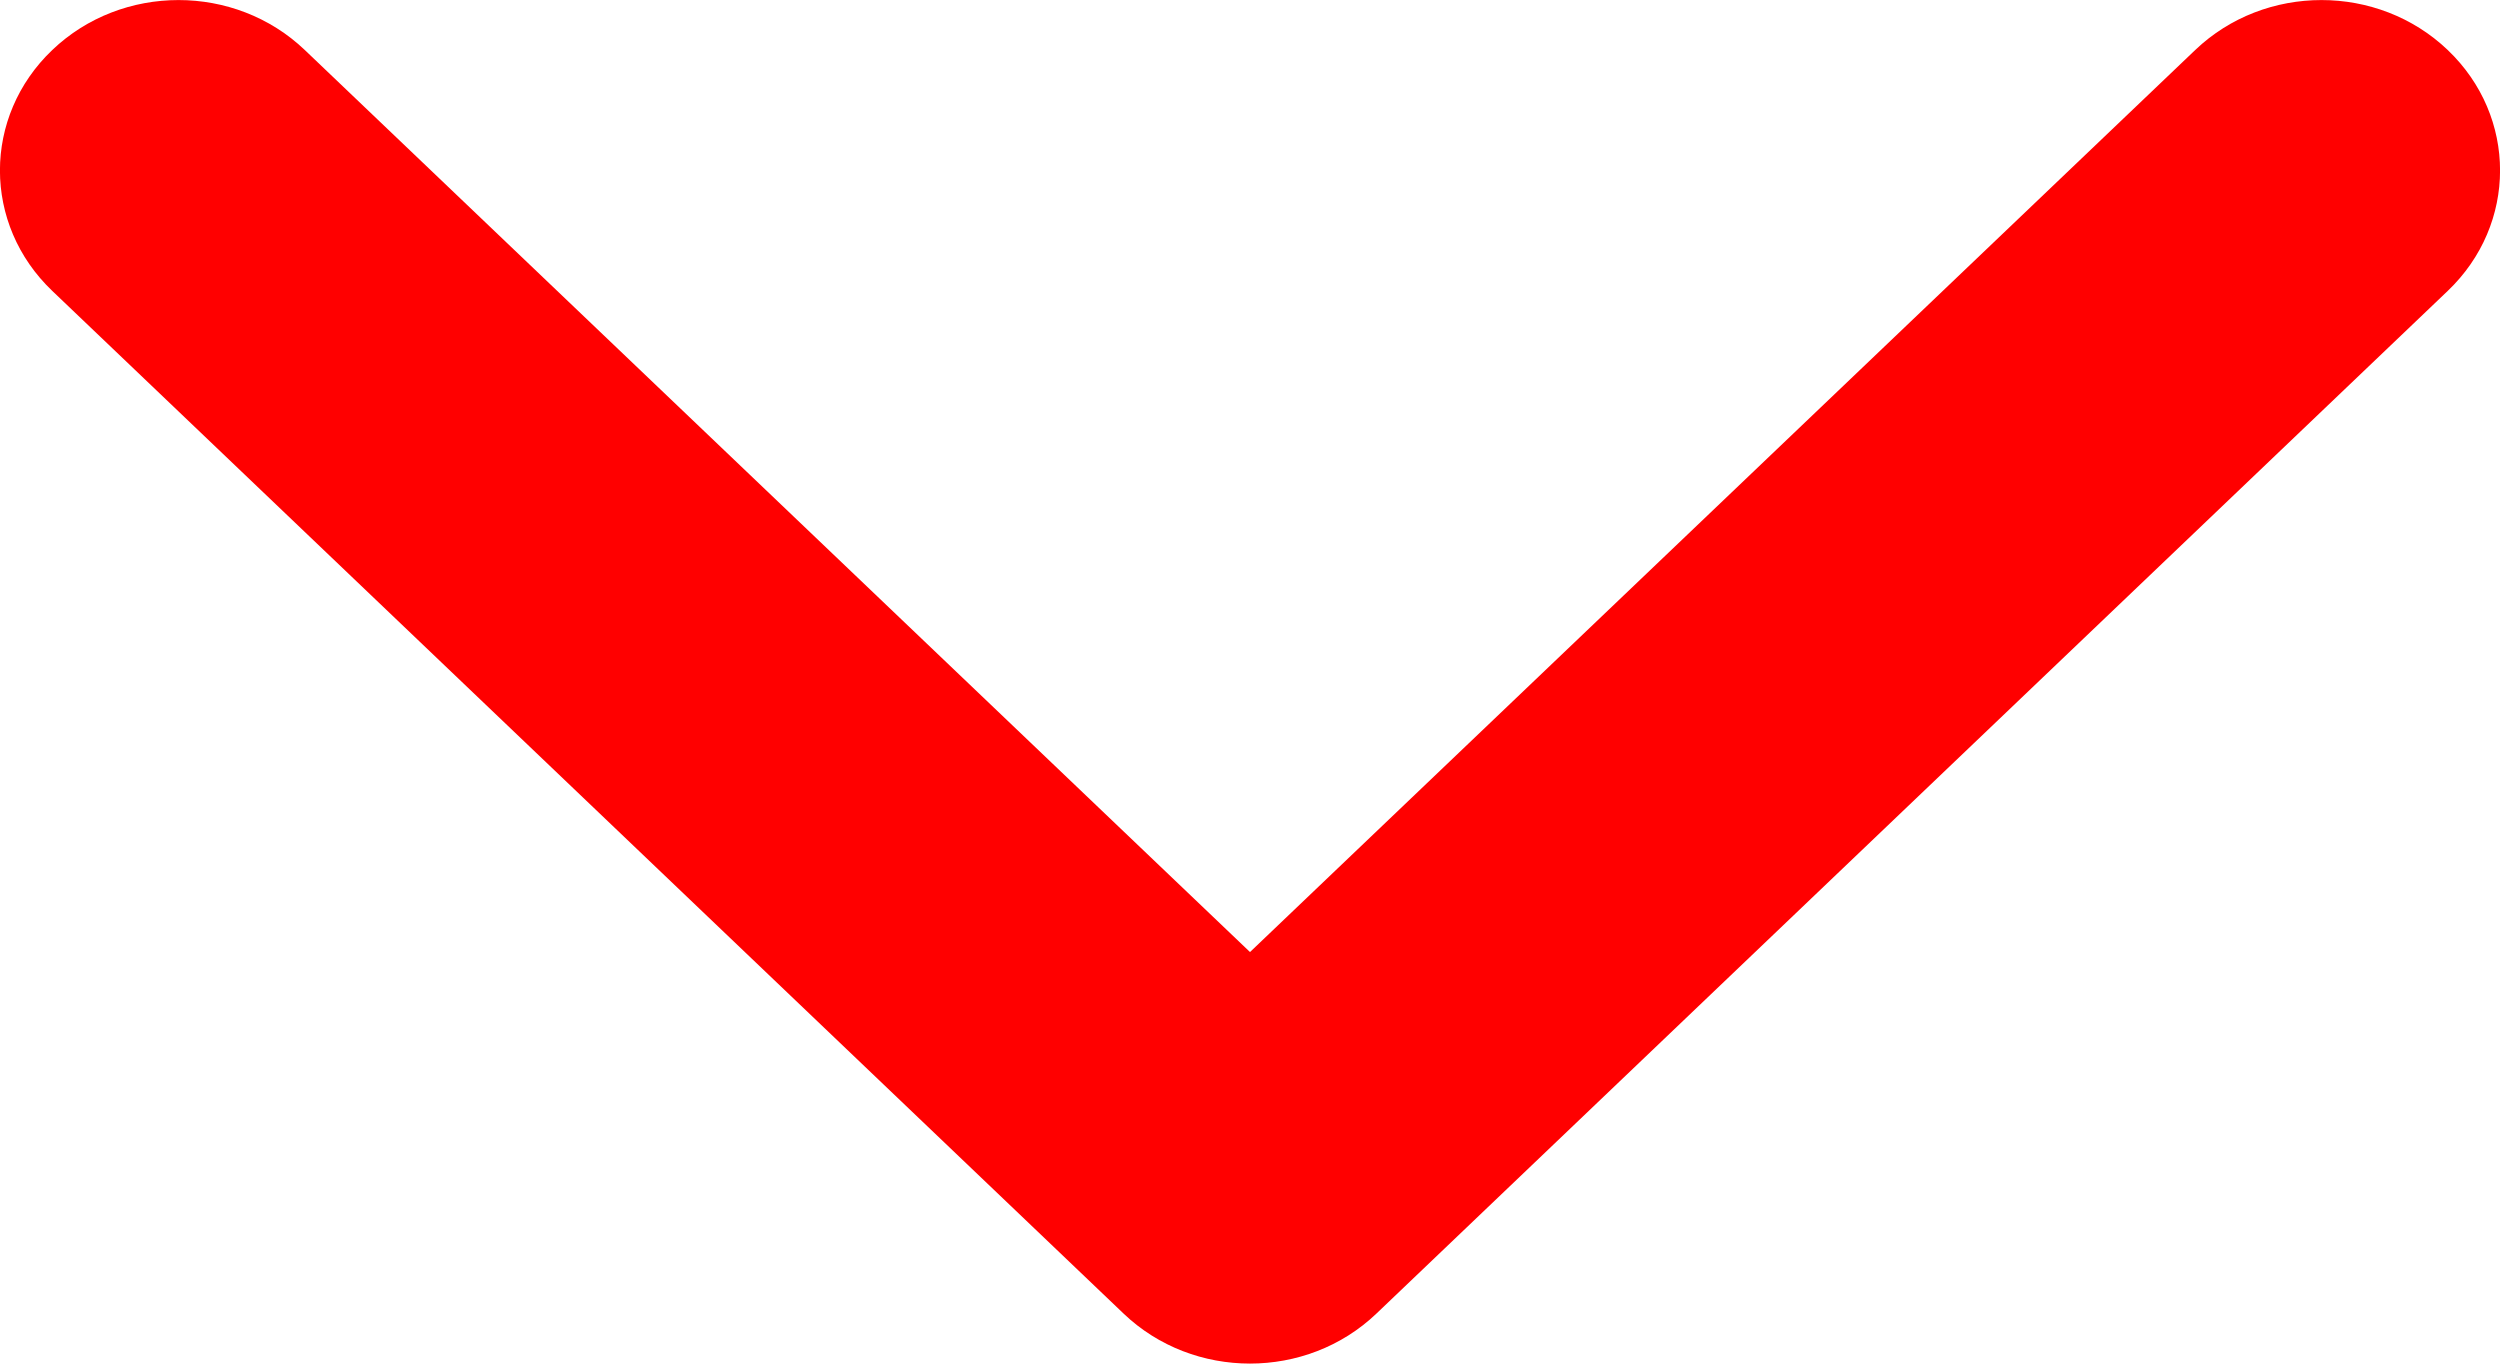 <svg width="11" height="6" viewBox="0 0 11 6" fill="none" xmlns="http://www.w3.org/2000/svg">
  <path
    fillRule="evenodd"
    clipRule="evenodd"
    d="M0.23 0.22C0.537 -0.073 1.034 -0.073 1.341 0.22L5.5 4.189L9.659 0.22C9.966 -0.073 10.463 -0.073 10.77 0.22C11.077 0.513 11.077 0.987 10.77 1.28L6.056 5.78C5.749 6.073 5.251 6.073 4.944 5.78L0.23 1.28C-0.077 0.987 -0.077 0.513 0.23 0.22Z"
    fill="#FF0000"
  />
</svg>
